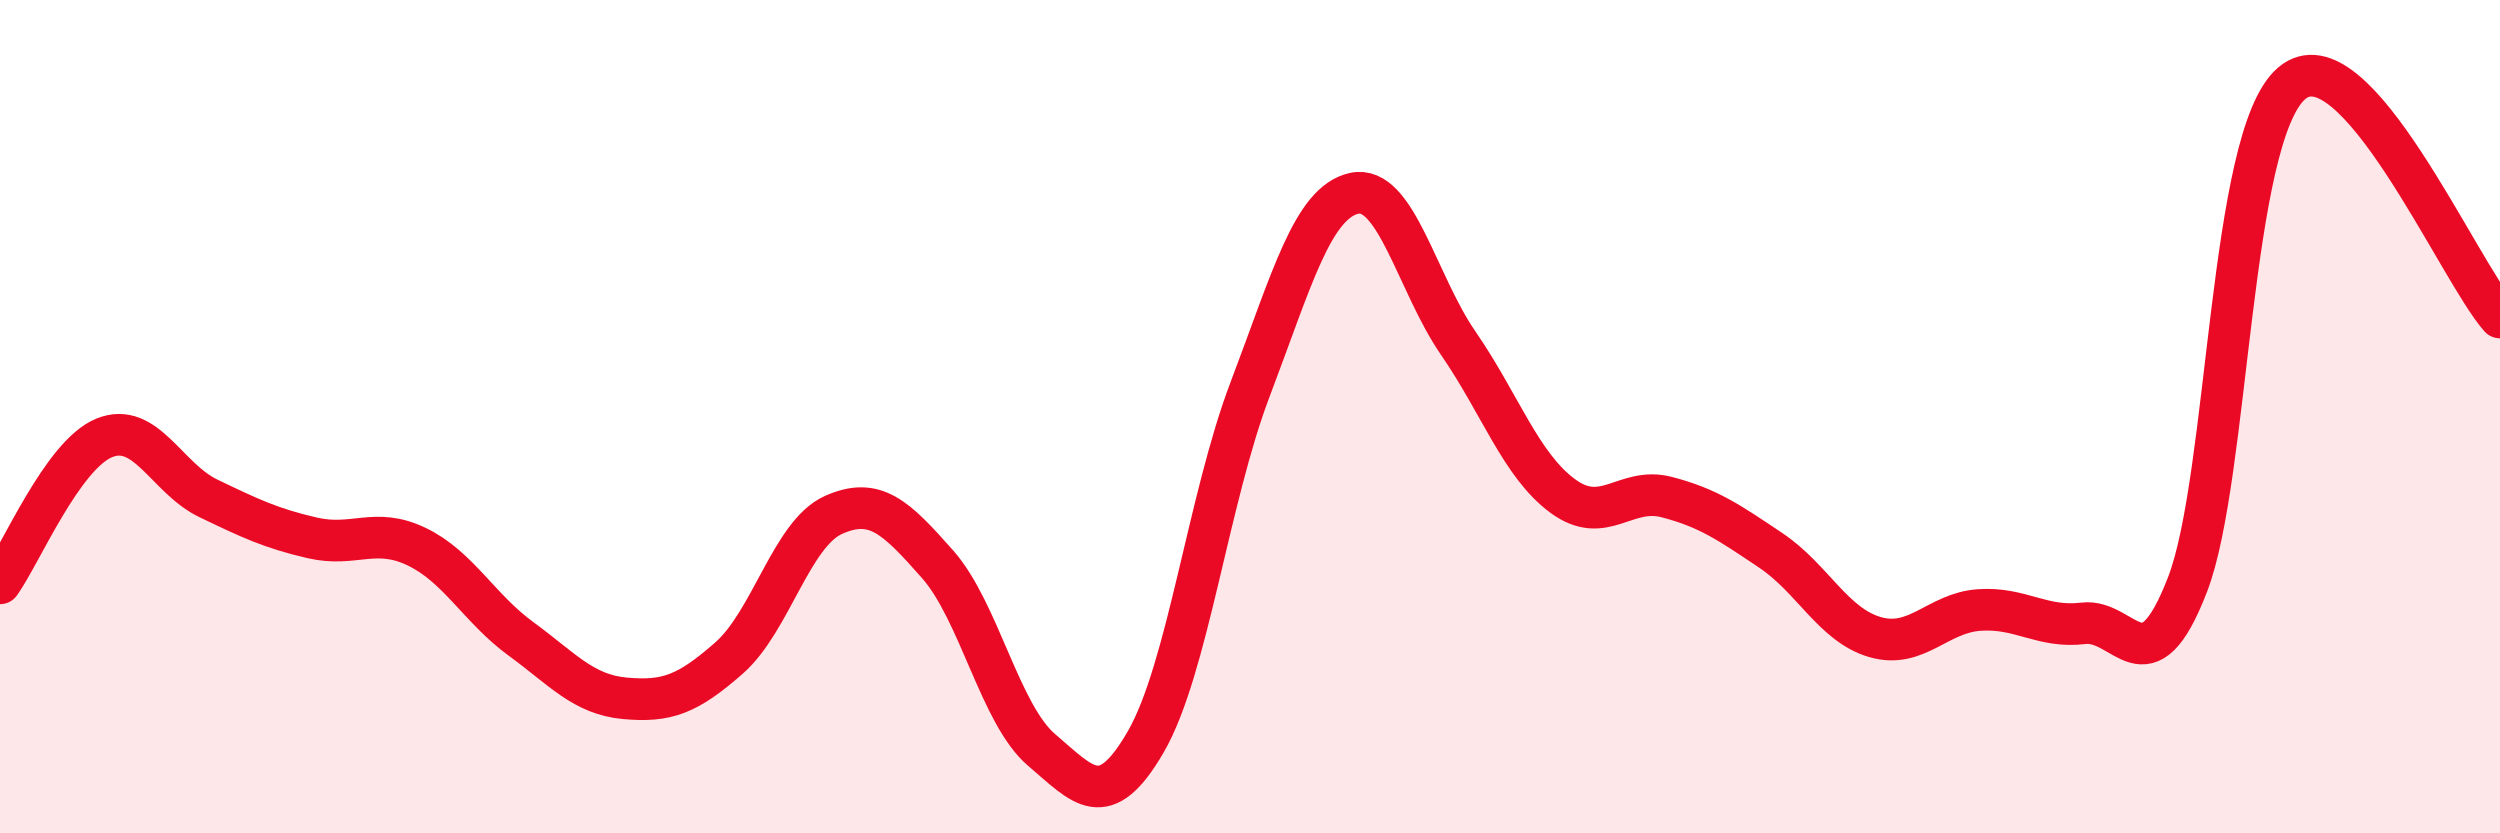
    <svg width="60" height="20" viewBox="0 0 60 20" xmlns="http://www.w3.org/2000/svg">
      <path
        d="M 0,14 C 0.5,13.3 1.5,10.92 2.5,10.51 C 3.5,10.1 4,11.48 5,11.96 C 6,12.44 6.5,12.68 7.5,12.91 C 8.5,13.14 9,12.64 10,13.12 C 11,13.6 11.5,14.6 12.5,15.33 C 13.5,16.06 14,16.67 15,16.76 C 16,16.85 16.5,16.67 17.5,15.79 C 18.5,14.91 19,12.81 20,12.36 C 21,11.91 21.5,12.41 22.5,13.54 C 23.5,14.67 24,17.15 25,18 C 26,18.85 26.5,19.53 27.5,17.8 C 28.5,16.07 29,11.98 30,9.35 C 31,6.72 31.5,4.86 32.5,4.64 C 33.5,4.42 34,6.79 35,8.24 C 36,9.69 36.5,11.16 37.5,11.9 C 38.5,12.64 39,11.67 40,11.93 C 41,12.19 41.5,12.54 42.5,13.21 C 43.5,13.88 44,15 45,15.29 C 46,15.58 46.5,14.71 47.5,14.64 C 48.5,14.57 49,15.08 50,14.96 C 51,14.84 51.5,16.62 52.5,14.03 C 53.5,11.44 53.5,3.28 55,2 C 56.5,0.72 59,6.5 60,7.62L60 20L0 20Z"
        fill="#EB0A25"
        opacity="0.1"
        stroke-linecap="round"
        stroke-linejoin="round"
      />
      <path
        d="M 0,14 C 0.5,13.3 1.5,10.92 2.5,10.51 C 3.5,10.1 4,11.48 5,11.96 C 6,12.44 6.5,12.68 7.5,12.91 C 8.5,13.14 9,12.64 10,13.12 C 11,13.6 11.5,14.6 12.5,15.33 C 13.5,16.06 14,16.67 15,16.76 C 16,16.85 16.5,16.67 17.5,15.79 C 18.5,14.91 19,12.81 20,12.36 C 21,11.91 21.5,12.41 22.5,13.54 C 23.5,14.67 24,17.15 25,18 C 26,18.85 26.5,19.53 27.5,17.8 C 28.5,16.07 29,11.98 30,9.35 C 31,6.72 31.5,4.86 32.5,4.64 C 33.5,4.42 34,6.79 35,8.24 C 36,9.69 36.5,11.16 37.5,11.9 C 38.5,12.64 39,11.67 40,11.93 C 41,12.19 41.5,12.54 42.5,13.21 C 43.5,13.88 44,15 45,15.29 C 46,15.58 46.5,14.71 47.5,14.64 C 48.5,14.57 49,15.08 50,14.96 C 51,14.84 51.5,16.62 52.5,14.03 C 53.5,11.44 53.5,3.28 55,2 C 56.5,0.72 59,6.5 60,7.62"
        stroke="#EB0A25"
        stroke-width="1"
        fill="none"
        stroke-linecap="round"
        stroke-linejoin="round"
      />
    </svg>
  